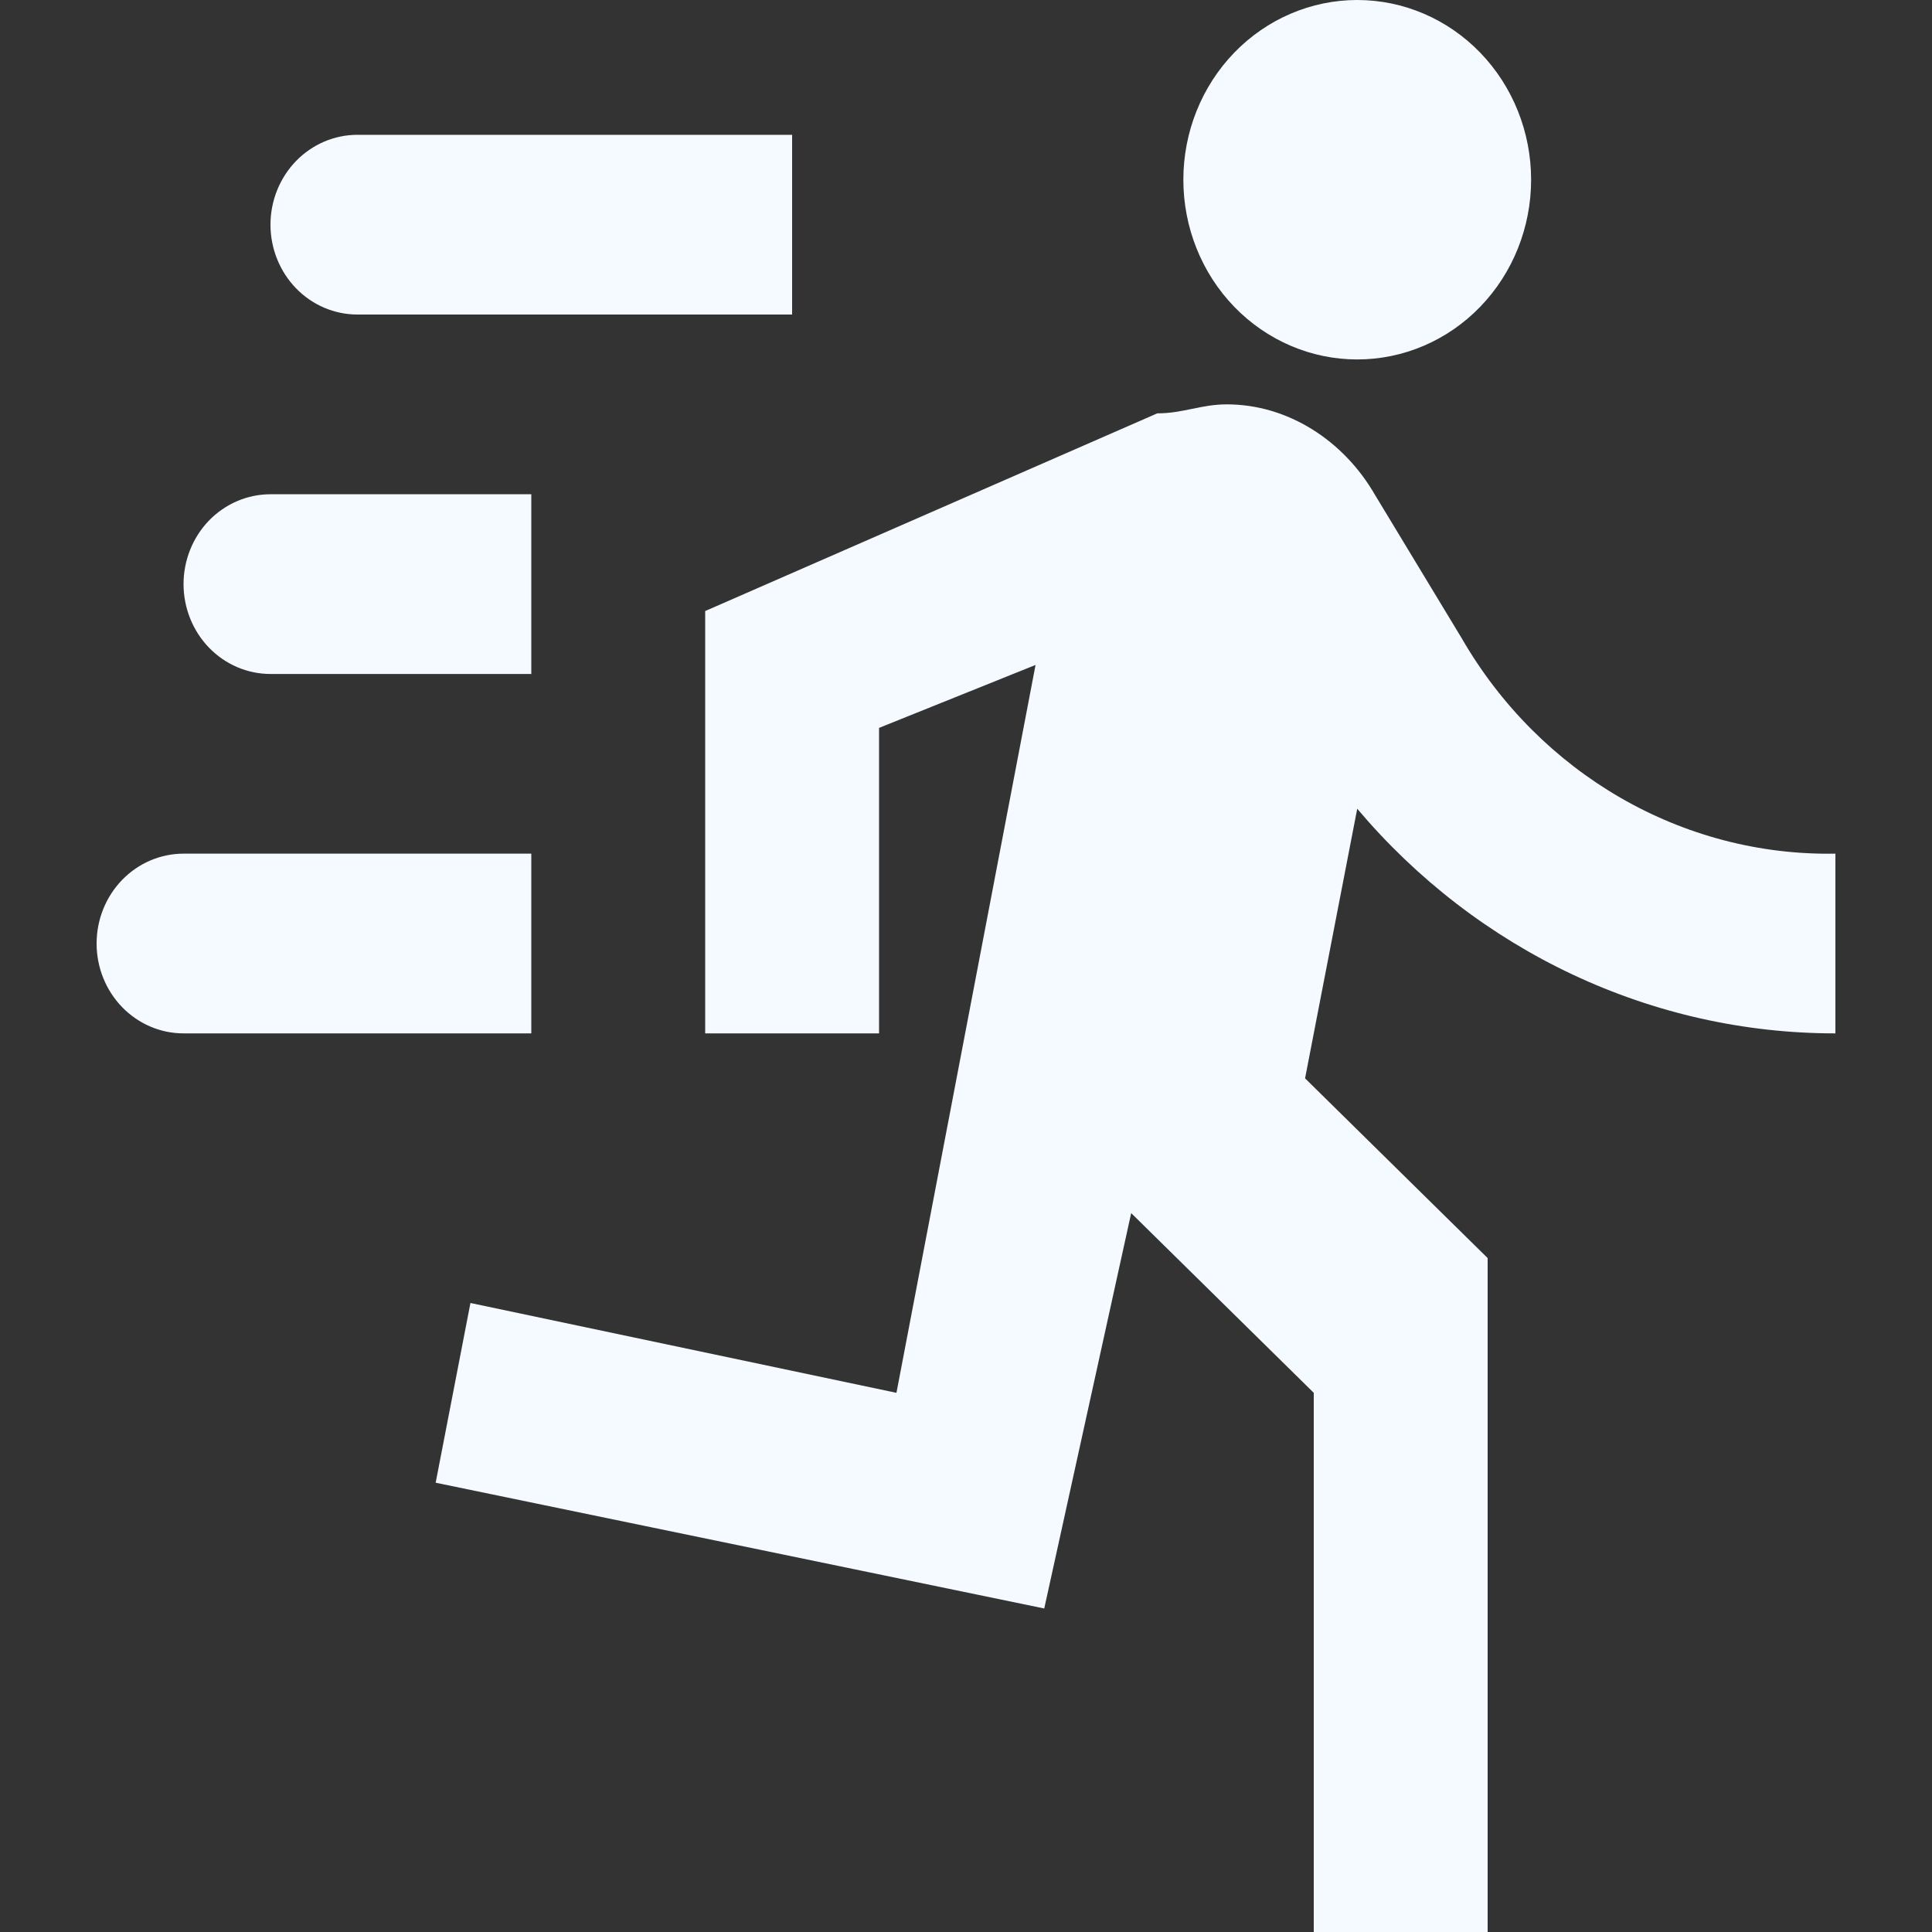<svg width="40" height="40" viewBox="0 0 40 40" fill="none" xmlns="http://www.w3.org/2000/svg">
<rect x="0" y="0" width="40" height="40" fill="#333333" stroke="none"/>
<path d="M28.1 7.442C29.055 7.442 29.971 7.05 30.646 6.352C31.321 5.654 31.7 4.708 31.7 3.721C31.7 2.734 31.321 1.788 30.646 1.09C29.971 0.392 29.055 0 28.1 0C27.145 0 26.23 0.392 25.554 1.09C24.879 1.788 24.5 2.734 24.5 3.721C24.5 4.708 24.879 5.654 25.554 6.352C26.23 7.05 27.145 7.442 28.1 7.442ZM21.62 33.302L23.42 25.116L27.2 28.837V40H30.8V26.047L27.02 22.326L28.1 16.744C29.333 18.205 30.855 19.376 32.562 20.178C34.27 20.981 36.124 21.396 38 21.395V17.674C34.832 17.73 31.88 16.019 30.26 13.209L28.46 10.233C27.812 9.116 26.66 8.372 25.4 8.372C24.86 8.372 24.5 8.558 23.96 8.558L14.6 12.651V21.395H18.2V15.07L21.44 13.767L18.56 28.837L9.74 26.977L9.02 30.698L21.62 33.302ZM5.6 13.954C5.123 13.954 4.665 13.758 4.327 13.409C3.99 13.06 3.8 12.586 3.8 12.093C3.8 11.6 3.99 11.126 4.327 10.777C4.665 10.429 5.123 10.233 5.6 10.233H11V13.954H5.6ZM7.4 6.512C6.923 6.512 6.465 6.316 6.127 5.967C5.79 5.618 5.6 5.145 5.6 4.651C5.6 4.158 5.79 3.685 6.127 3.336C6.465 2.987 6.923 2.791 7.4 2.791H16.4V6.512H7.4ZM3.8 21.395C3.323 21.395 2.865 21.199 2.527 20.85C2.19 20.502 2 20.028 2 19.535C2 19.041 2.19 18.568 2.527 18.219C2.865 17.87 3.323 17.674 3.8 17.674H11V21.395H3.8Z" fill="#F4FAFF"/>
</svg>
